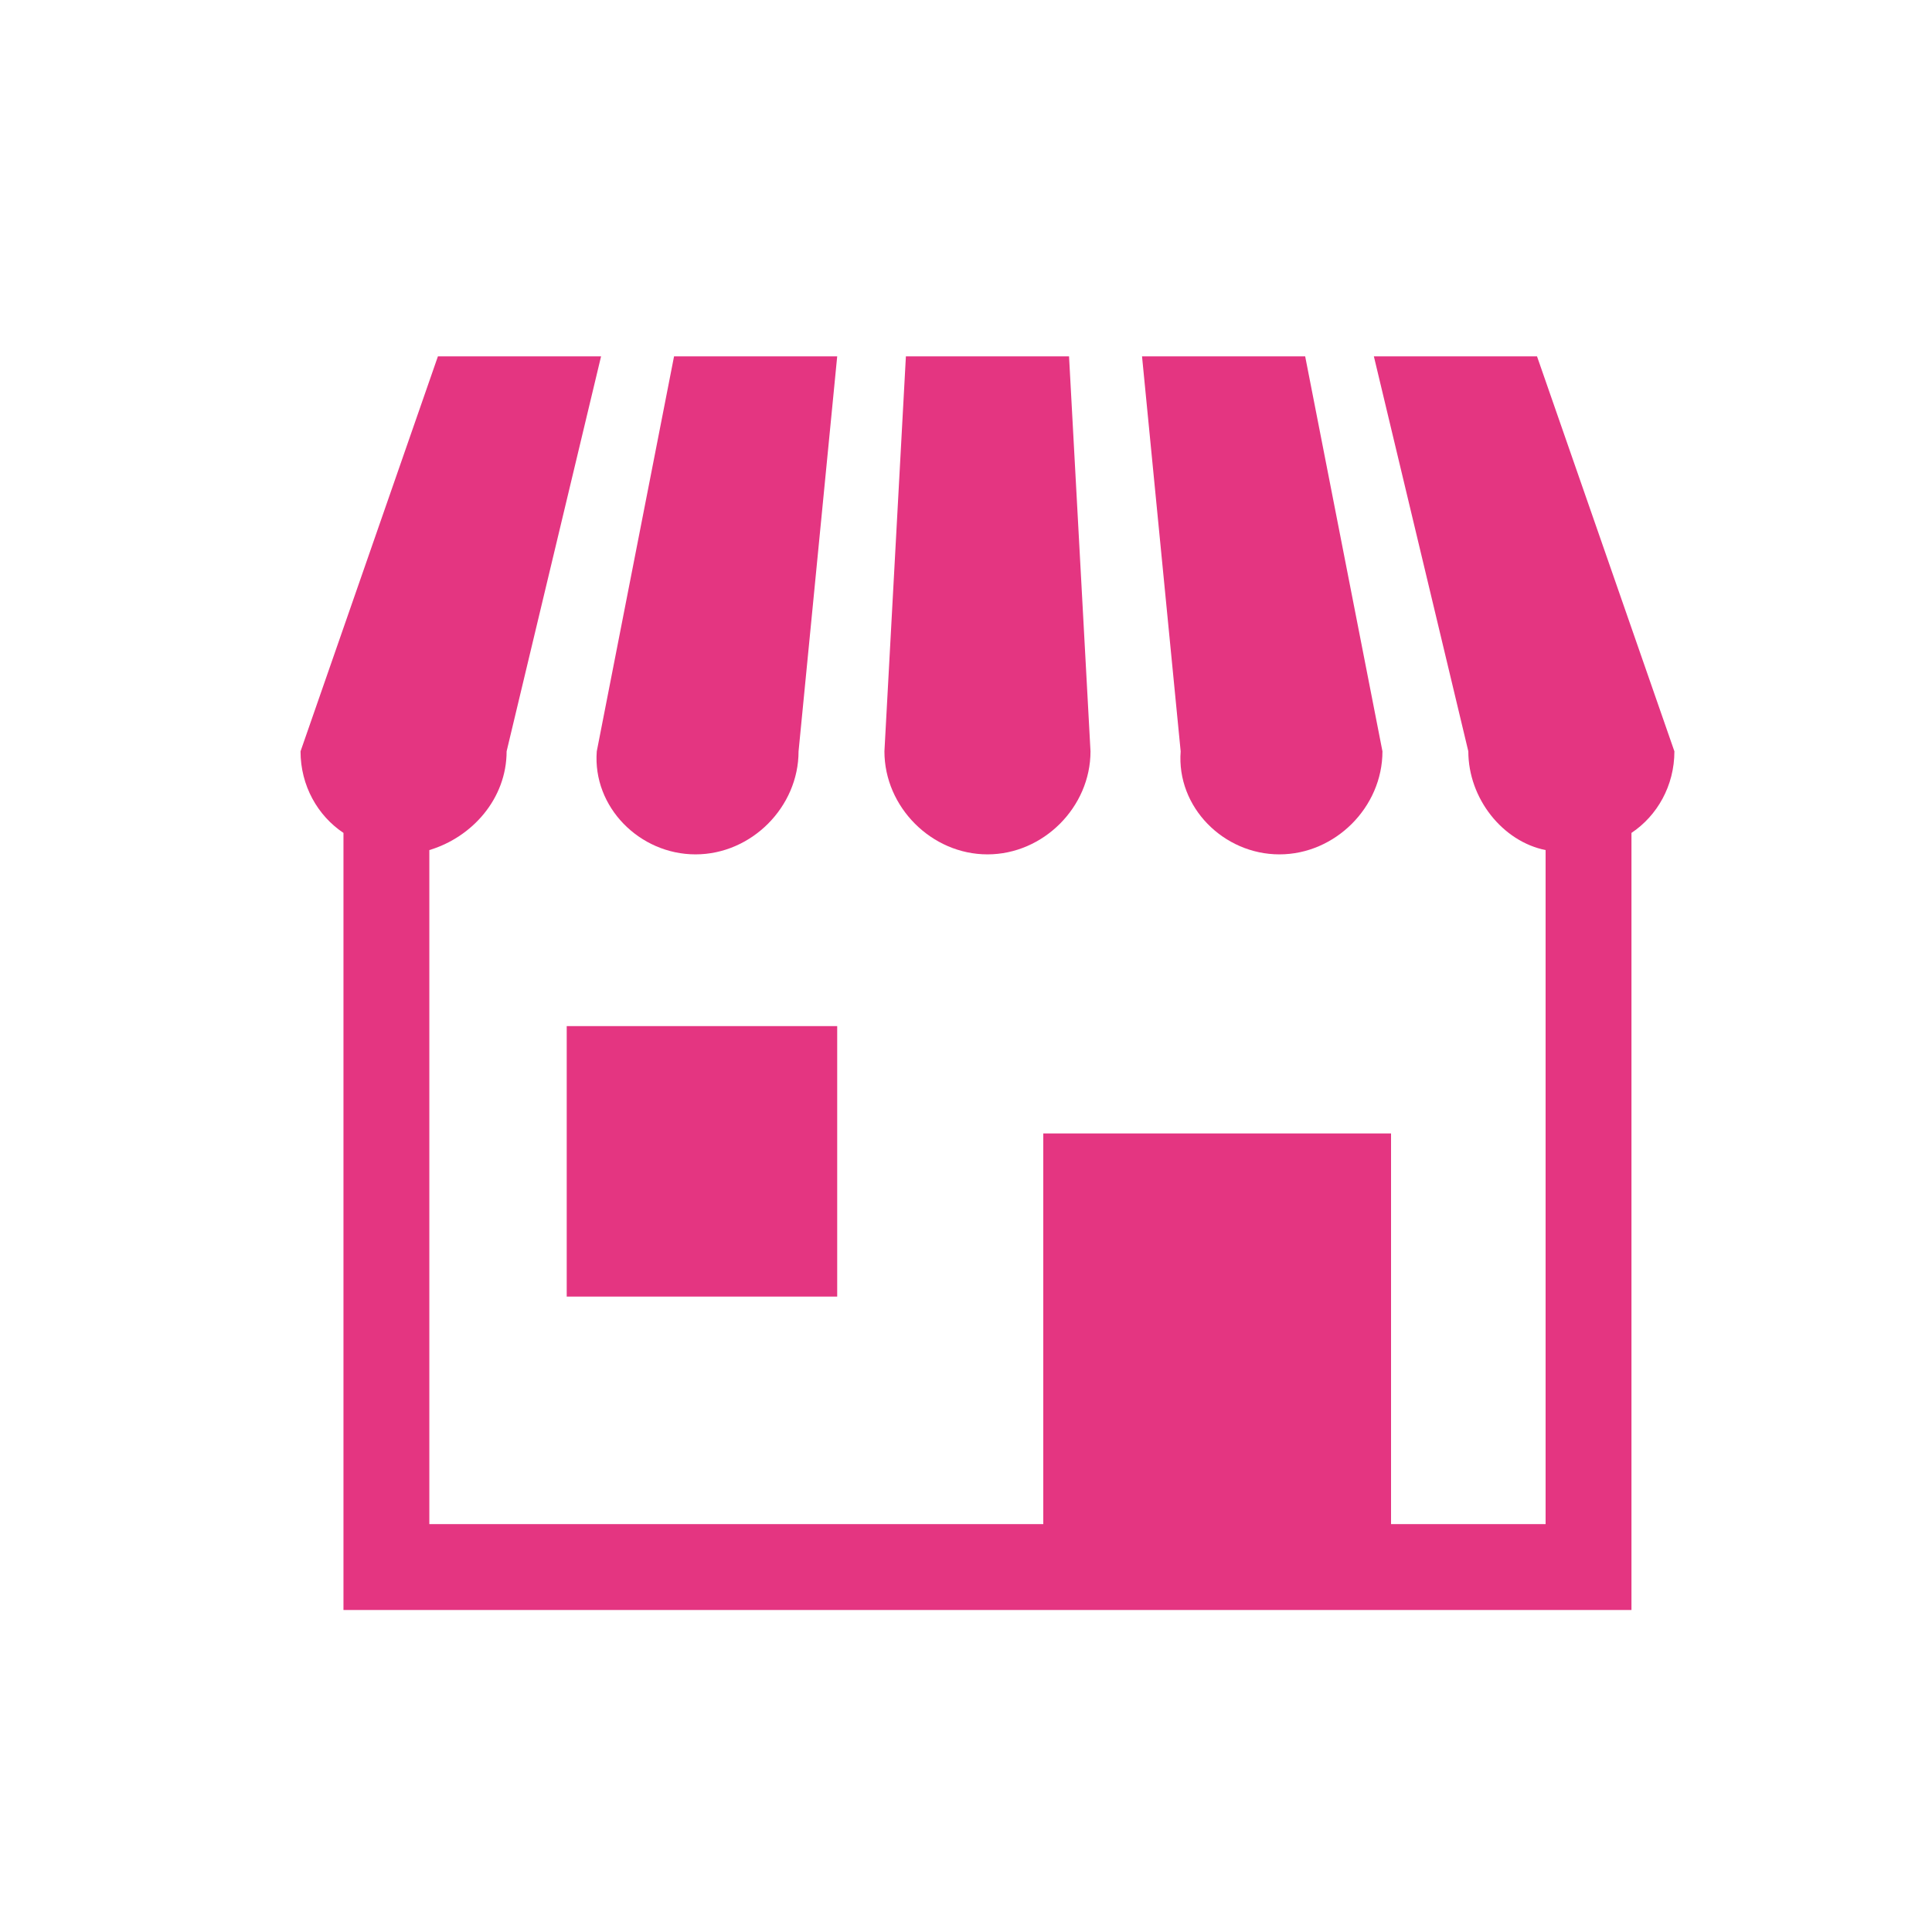 <?xml version="1.0" encoding="utf-8"?>
<!-- Generator: Adobe Illustrator 23.1.0, SVG Export Plug-In . SVG Version: 6.00 Build 0)  -->
<svg version="1.1" id="レイヤー_1" xmlns="http://www.w3.org/2000/svg" xmlns:xlink="http://www.w3.org/1999/xlink" x="0px"
	 y="0px" viewBox="0 0 45 45" style="enable-background:new 0 0 45 45;" xml:space="preserve">
<style type="text/css">
	.st0{fill:#E43581;}
</style>
<g>
	<path class="st0" d="M16.2,19.9c1.3,0,2.4-1.1,2.4-2.4l0.9-9.2h-3.8l-1.8,9.2C13.8,18.8,14.9,19.9,16.2,19.9z"/>
	<path class="st0" d="M23,19.9c1.3,0,2.4-1.1,2.4-2.4l-0.5-9.2h-3.8l-0.5,9.2C20.6,18.8,21.7,19.9,23,19.9z"/>
	<path class="st0" d="M29.8,19.9c1.3,0,2.4-1.1,2.4-2.4l-1.8-9.2h-3.8l0.9,9.2C27.4,18.8,28.5,19.9,29.8,19.9z"/>
	<path class="st0" d="M35.8,8.3h-3.8l2.2,9.2c0,1.1,0.8,2.1,1.8,2.3v15.7h-3.6v-9.1h-8.1v9.1H10V19.8c1-0.3,1.8-1.2,1.8-2.3L14,8.3
		h-3.8L7,17.5c0,0.8,0.4,1.5,1,1.9v18.1h30V19.4c0.6-0.4,1-1.1,1-1.9L35.8,8.3z"/>
	<rect x="13.2" y="23.9" class="st0" width="6.3" height="6.3"/>
</g>
<g>
</g>
<g>
</g>
<g>
</g>
<g>
</g>
<g>
</g>
<g>
</g>
<g>
</g>
<g>
</g>
<g>
</g>
<g>
</g>
<g>
</g>
<g>
</g>
<g>
</g>
<g>
</g>
<g>
</g>
</svg>
